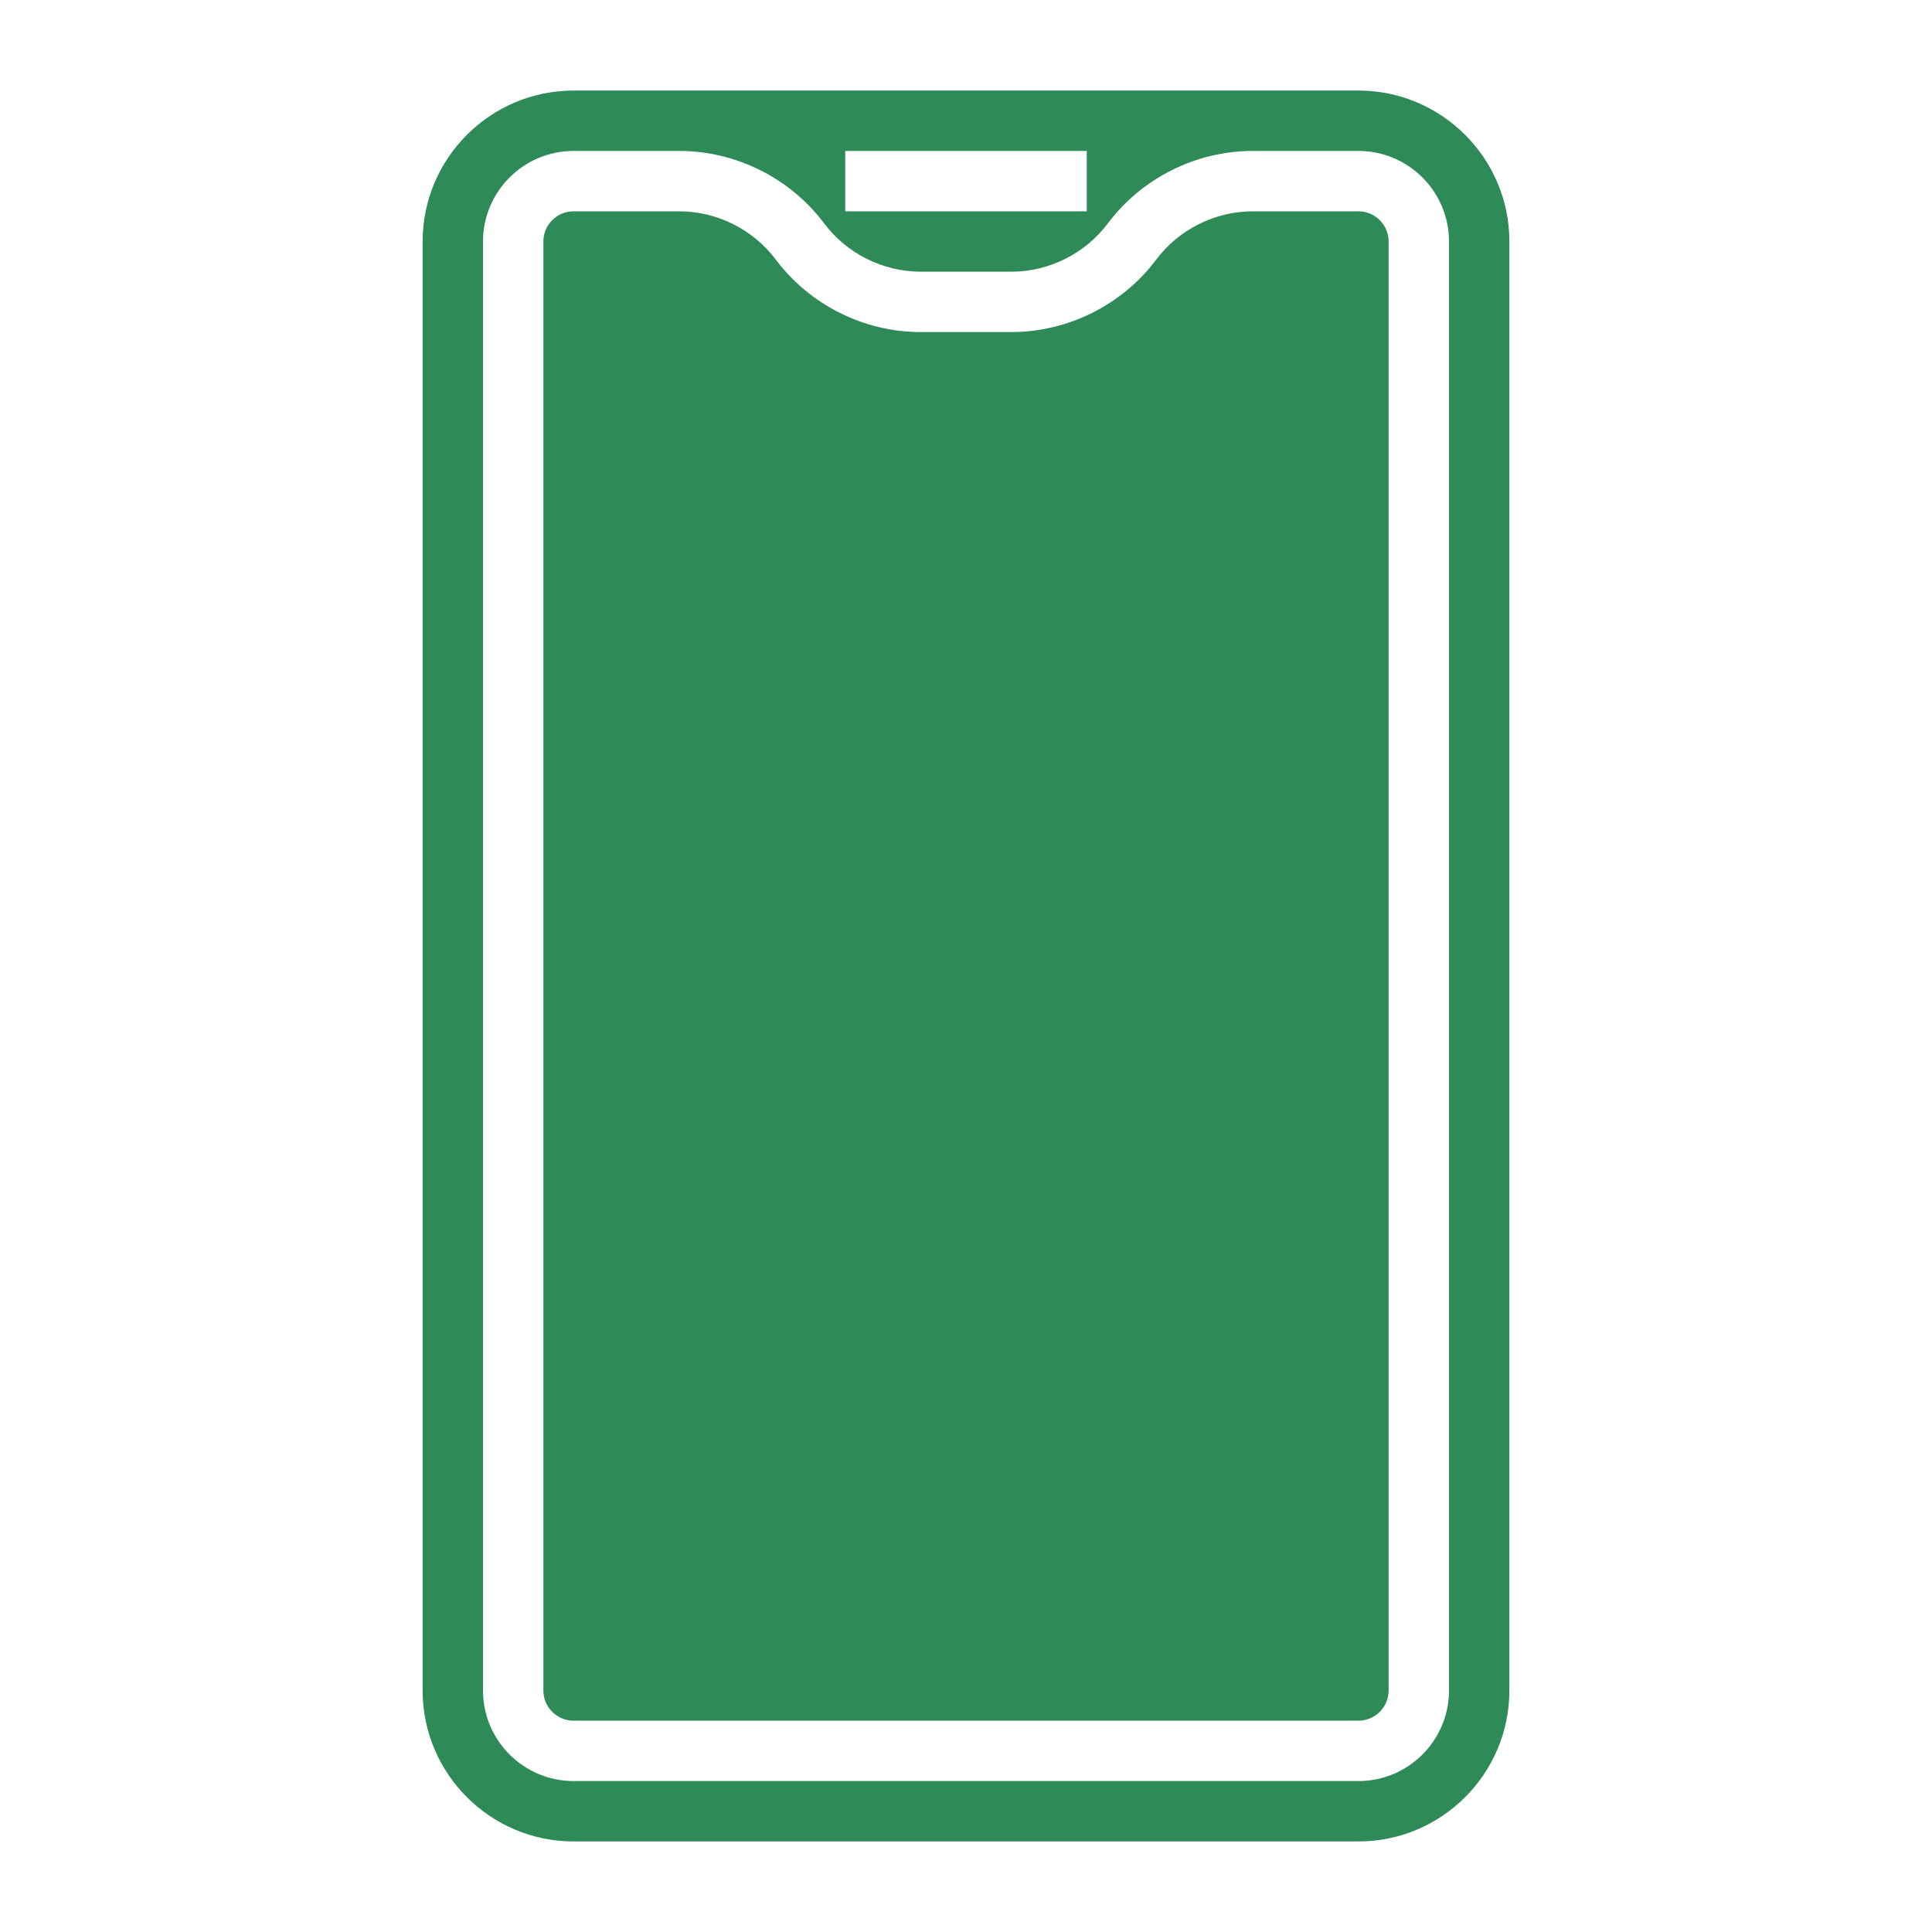 <?xml version="1.0" encoding="UTF-8"?> <svg xmlns="http://www.w3.org/2000/svg" width="64" height="64" viewBox="0 0 64 64" fill="none"><path d="M45 7H41.5C40.248 7 39.052 7.599 38.3 8.601C37.172 10.103 35.378 11 33.5 11H30.5C28.622 11 26.828 10.103 25.7 8.601C24.948 7.599 23.752 7 22.5 7H19C18.449 7 18 7.448 18 8V56C18 56.552 18.449 57 19 57H45C45.551 57 46 56.552 46 56V8C46 7.448 45.551 7 45 7Z" fill="#2E8B57"></path><path d="M45 3H19C16.243 3 14 5.243 14 8V56C14 58.757 16.243 61 19 61H45C47.757 61 50 58.757 50 56V8C50 5.243 47.757 3 45 3ZM28 5H36V7H28V5ZM48 56C48 57.654 46.654 59 45 59H19C17.346 59 16 57.654 16 56V8C16 6.346 17.346 5 19 5H22.5C24.378 5 26.172 5.897 27.3 7.399C28.052 8.401 29.248 9 30.5 9H33.5C34.752 9 35.948 8.401 36.7 7.399C37.828 5.897 39.622 5 41.5 5H45C46.654 5 48 6.346 48 8V56Z" fill="#2E8B57"></path></svg> 
